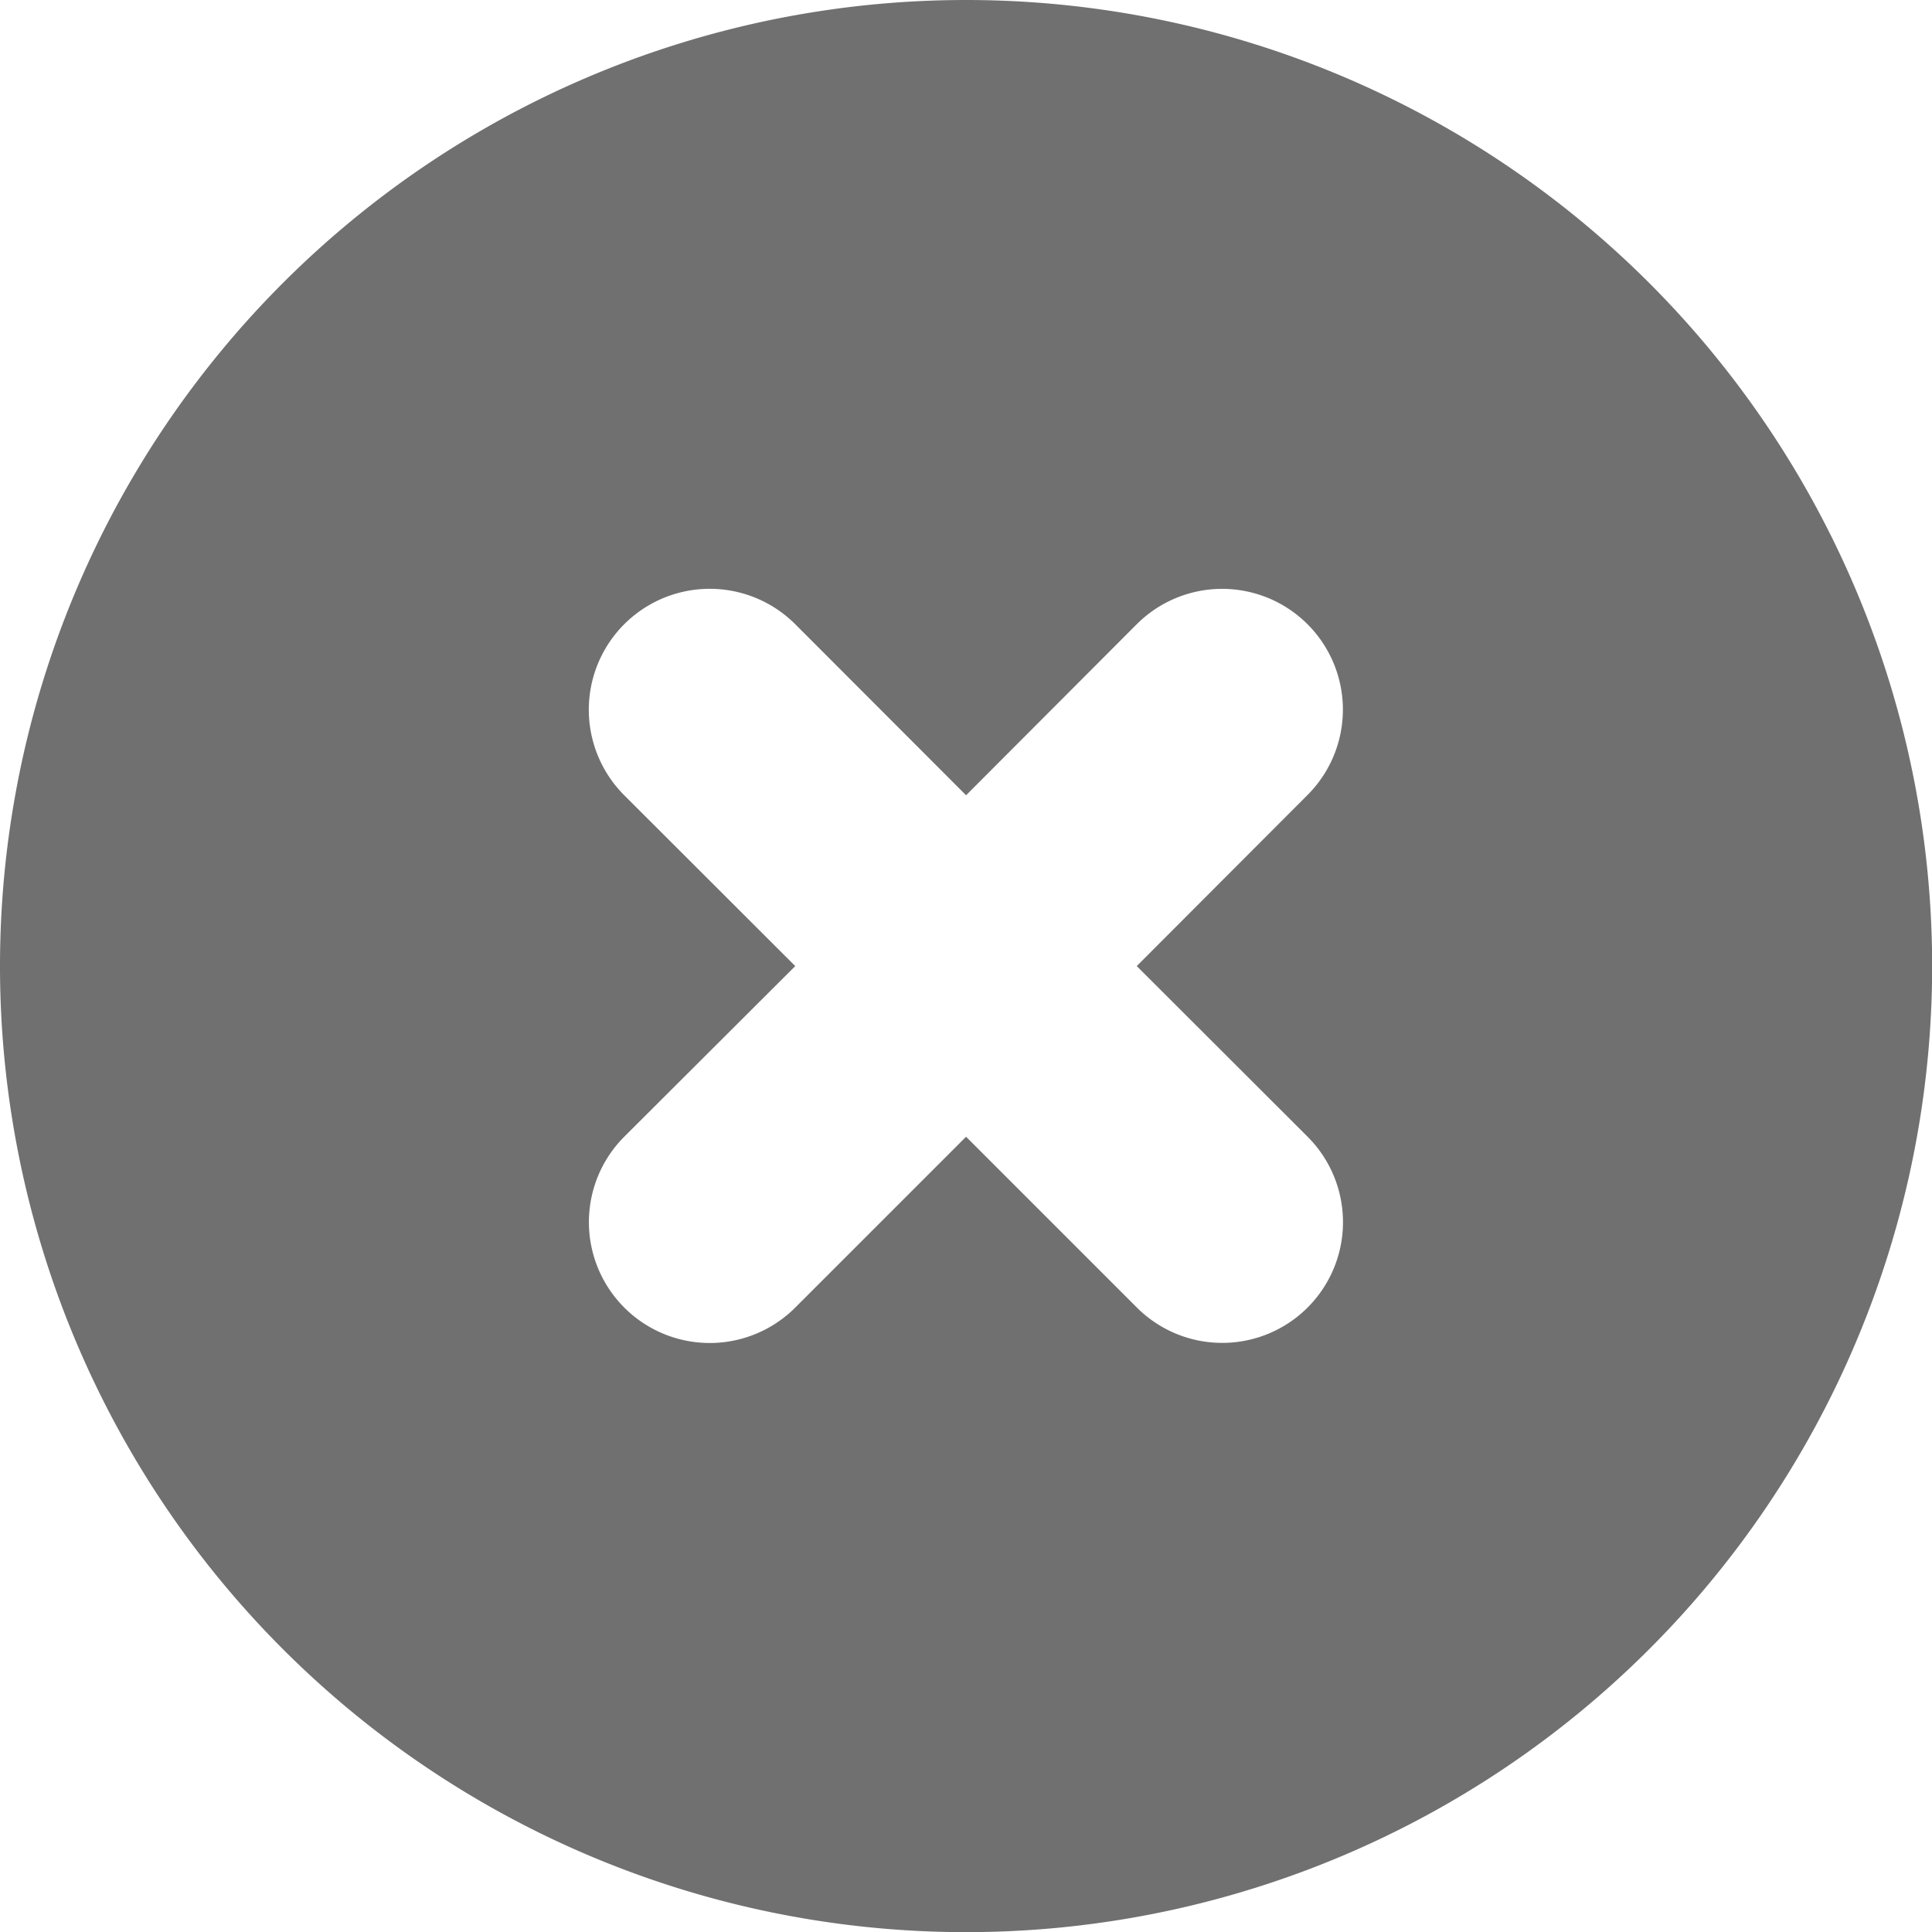 <svg xmlns="http://www.w3.org/2000/svg" width="38.997" height="38.997" viewBox="0 0 38.997 38.997">
  <path id="Path_1384" data-name="Path 1384" d="M23.5,4A19.5,19.5,0,1,0,43,23.5,19.5,19.5,0,0,0,23.5,4Zm6.894,22.945a2.437,2.437,0,0,1-3.447,3.447L23.5,26.945l-3.447,3.447A2.437,2.437,0,0,1,16.6,26.945L20.052,23.5,16.6,20.052A2.437,2.437,0,0,1,20.052,16.6L23.5,20.052,26.945,16.6a2.437,2.437,0,0,1,3.447,3.447L26.945,23.5Z" transform="translate(-4 -4)" fill="#707070"/>
</svg>
